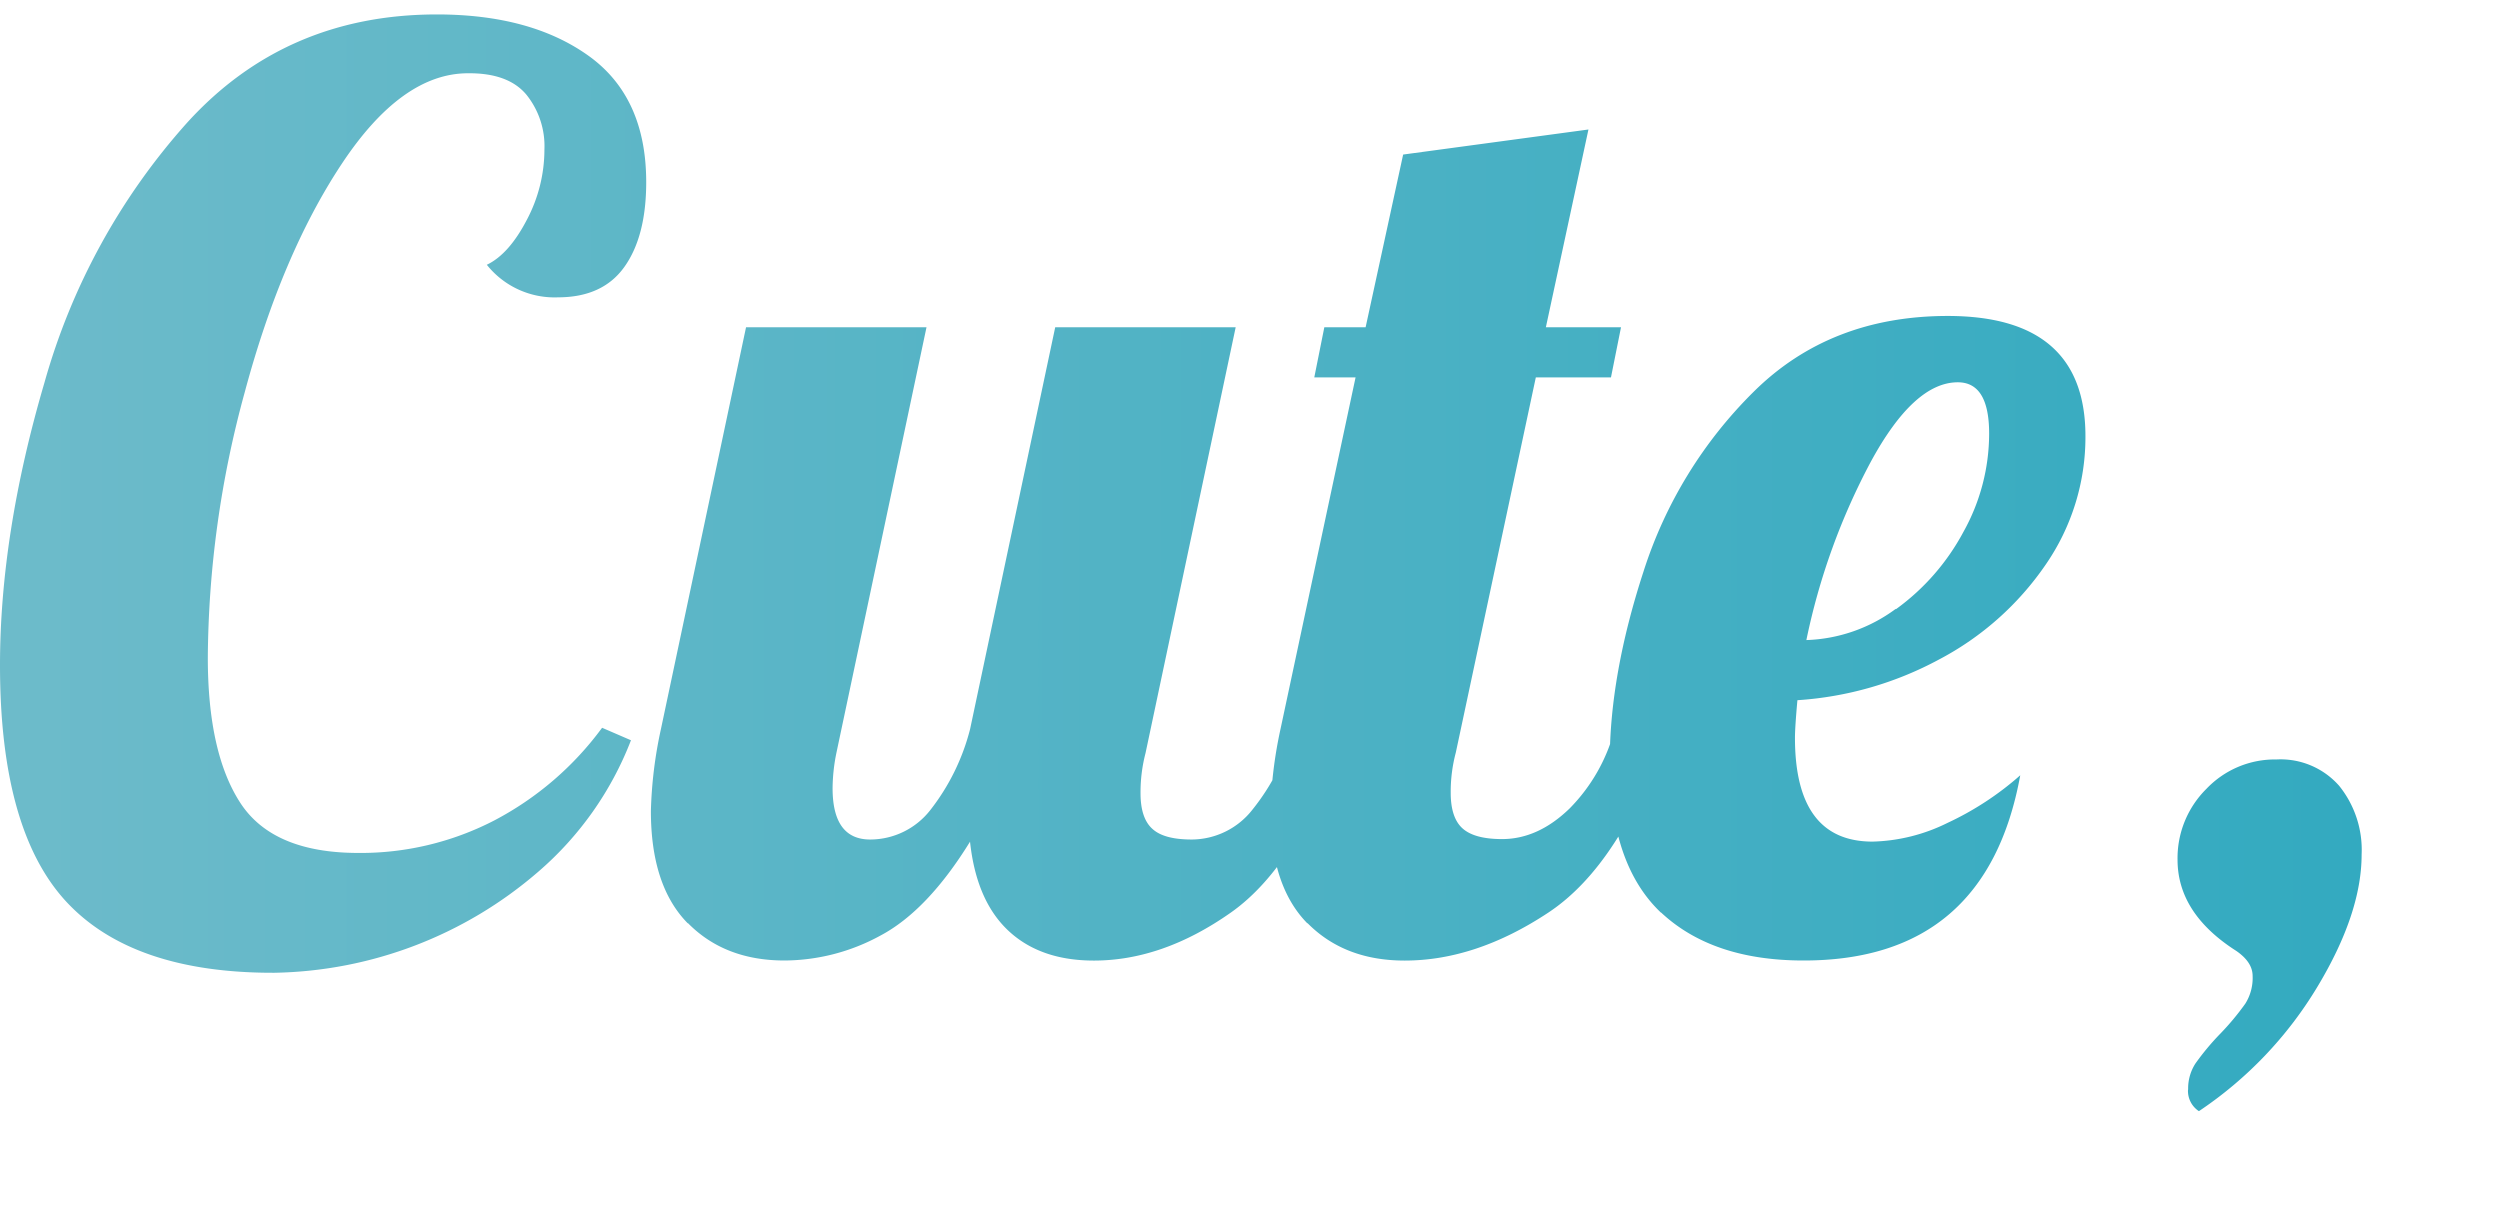<svg xmlns="http://www.w3.org/2000/svg" xmlns:xlink="http://www.w3.org/1999/xlink" viewBox="0 0 346.33 169.15"><defs><style>.cls-1{fill:none;}.cls-2{fill:url(#名称未設定グラデーション_22);}</style><linearGradient id="名称未設定グラデーション_22" y1="77.93" x2="327.21" y2="77.93" gradientUnits="userSpaceOnUse"><stop offset="0" stop-color="#6dbbca"/><stop offset="1" stop-color="#33aac0"/></linearGradient></defs><g id="レイヤー_2" data-name="レイヤー 2"><g id="レイヤー_1-2" data-name="レイヤー 1"><rect class="cls-1" width="346.33" height="169.15"/><path class="cls-2" d="M9.19,124.92Q0,115,0,92.15,0,73.94,6.16,53A90.62,90.62,0,0,1,25.92,17Q39.54,2,60.52,2q13,0,21,5.72t8,17.52q0,7.46-3,11.7t-9.19,4.25a12,12,0,0,1-9.89-4.51c2.09-1,3.93-3.12,5.55-6.24a20.82,20.82,0,0,0,2.43-9.71,11.37,11.37,0,0,0-2.51-7.63q-2.52-3-8.07-2.95-9.19,0-17.51,12.57T33.9,54.35a141.79,141.79,0,0,0-5.11,36.76q0,13.19,4.5,20.11t16.3,6.94a40.3,40.3,0,0,0,18.9-4.51,43.72,43.72,0,0,0,14.92-12.83l4,1.73a45.77,45.77,0,0,1-12.84,18.21,57.39,57.39,0,0,1-36.58,14Q18.38,134.81,9.19,124.92Zm86.1,3q-5.13-5.2-5.12-15.6A59.87,59.87,0,0,1,91.56,101l11.79-55.66h25l-12.49,59a25.31,25.31,0,0,0-.52,4.85q0,7.11,5.21,7.11a10.58,10.58,0,0,0,8.32-4.07A30.32,30.32,0,0,0,134.39,101l11.79-55.66h25l-12.49,59a21.53,21.53,0,0,0-.69,5.55q0,3.47,1.65,4.94c1.09,1,2.92,1.47,5.46,1.47a10.73,10.73,0,0,0,8.41-4.16,30.27,30.27,0,0,0,5.64-11.1h7.28Q180,119.73,170.54,126.4t-19,6.67q-7.45,0-11.87-4.16t-5.29-12.31q-5.89,9.54-12.4,13a27.93,27.93,0,0,1-13.27,3.46Q100.4,133.07,95.29,127.87Zm85.83,0q-5.12-5.2-5.12-15.6A60.71,60.71,0,0,1,177.39,101l10.4-48.72h-5.72l1.39-6.94h5.72l5.2-23.93,25.67-3.47-5.9,27.4h10.41l-1.39,6.94H212.76l-11.09,52a21.1,21.1,0,0,0-.7,5.55q0,3.47,1.65,4.94t5.46,1.47q5,0,9.37-4.25a24.33,24.33,0,0,0,6.24-11H231q-6.42,18.74-16.47,25.41t-19.94,6.67Q186.24,133.07,181.12,127.87Zm49-1.47Q223,119.73,223,105.5q0-12,4.69-26.36a61.14,61.14,0,0,1,15.26-24.88q10.58-10.48,26.87-10.49,19.08,0,19.08,16.65a31.07,31.07,0,0,1-5.55,17.86A41,41,0,0,1,268.6,91.37,47.81,47.81,0,0,1,249,97c-.23,2.54-.34,4.27-.34,5.2q0,14.39,10.75,14.39a24.69,24.69,0,0,0,10.4-2.6,41.92,41.92,0,0,0,10.06-6.59q-4.68,25.66-30,25.66Q237.21,133.07,230.1,126.4Zm32.52-42.05A31.54,31.54,0,0,0,272,73.68a28,28,0,0,0,3.56-13.61q0-7.11-4.34-7.11-6.07,0-12.05,11a91.8,91.8,0,0,0-8.93,24.71A22,22,0,0,0,262.62,84.35Zm40.49,66.58a6.37,6.37,0,0,1,1-3.64,35.12,35.12,0,0,1,3.47-4.16,35.85,35.85,0,0,0,3.46-4.16,6.7,6.7,0,0,0,1-3.82c0-1.27-.75-2.42-2.25-3.46q-8.16-5.2-8.15-12.66a13.51,13.51,0,0,1,4-9.8,13.09,13.09,0,0,1,9.71-4.07,10.8,10.8,0,0,1,8.67,3.64,14.13,14.13,0,0,1,3.12,9.53q0,8.16-6.16,18.38a54.48,54.48,0,0,1-16.38,17.17A3.34,3.34,0,0,1,303.11,150.93Z"/></g></g></svg>